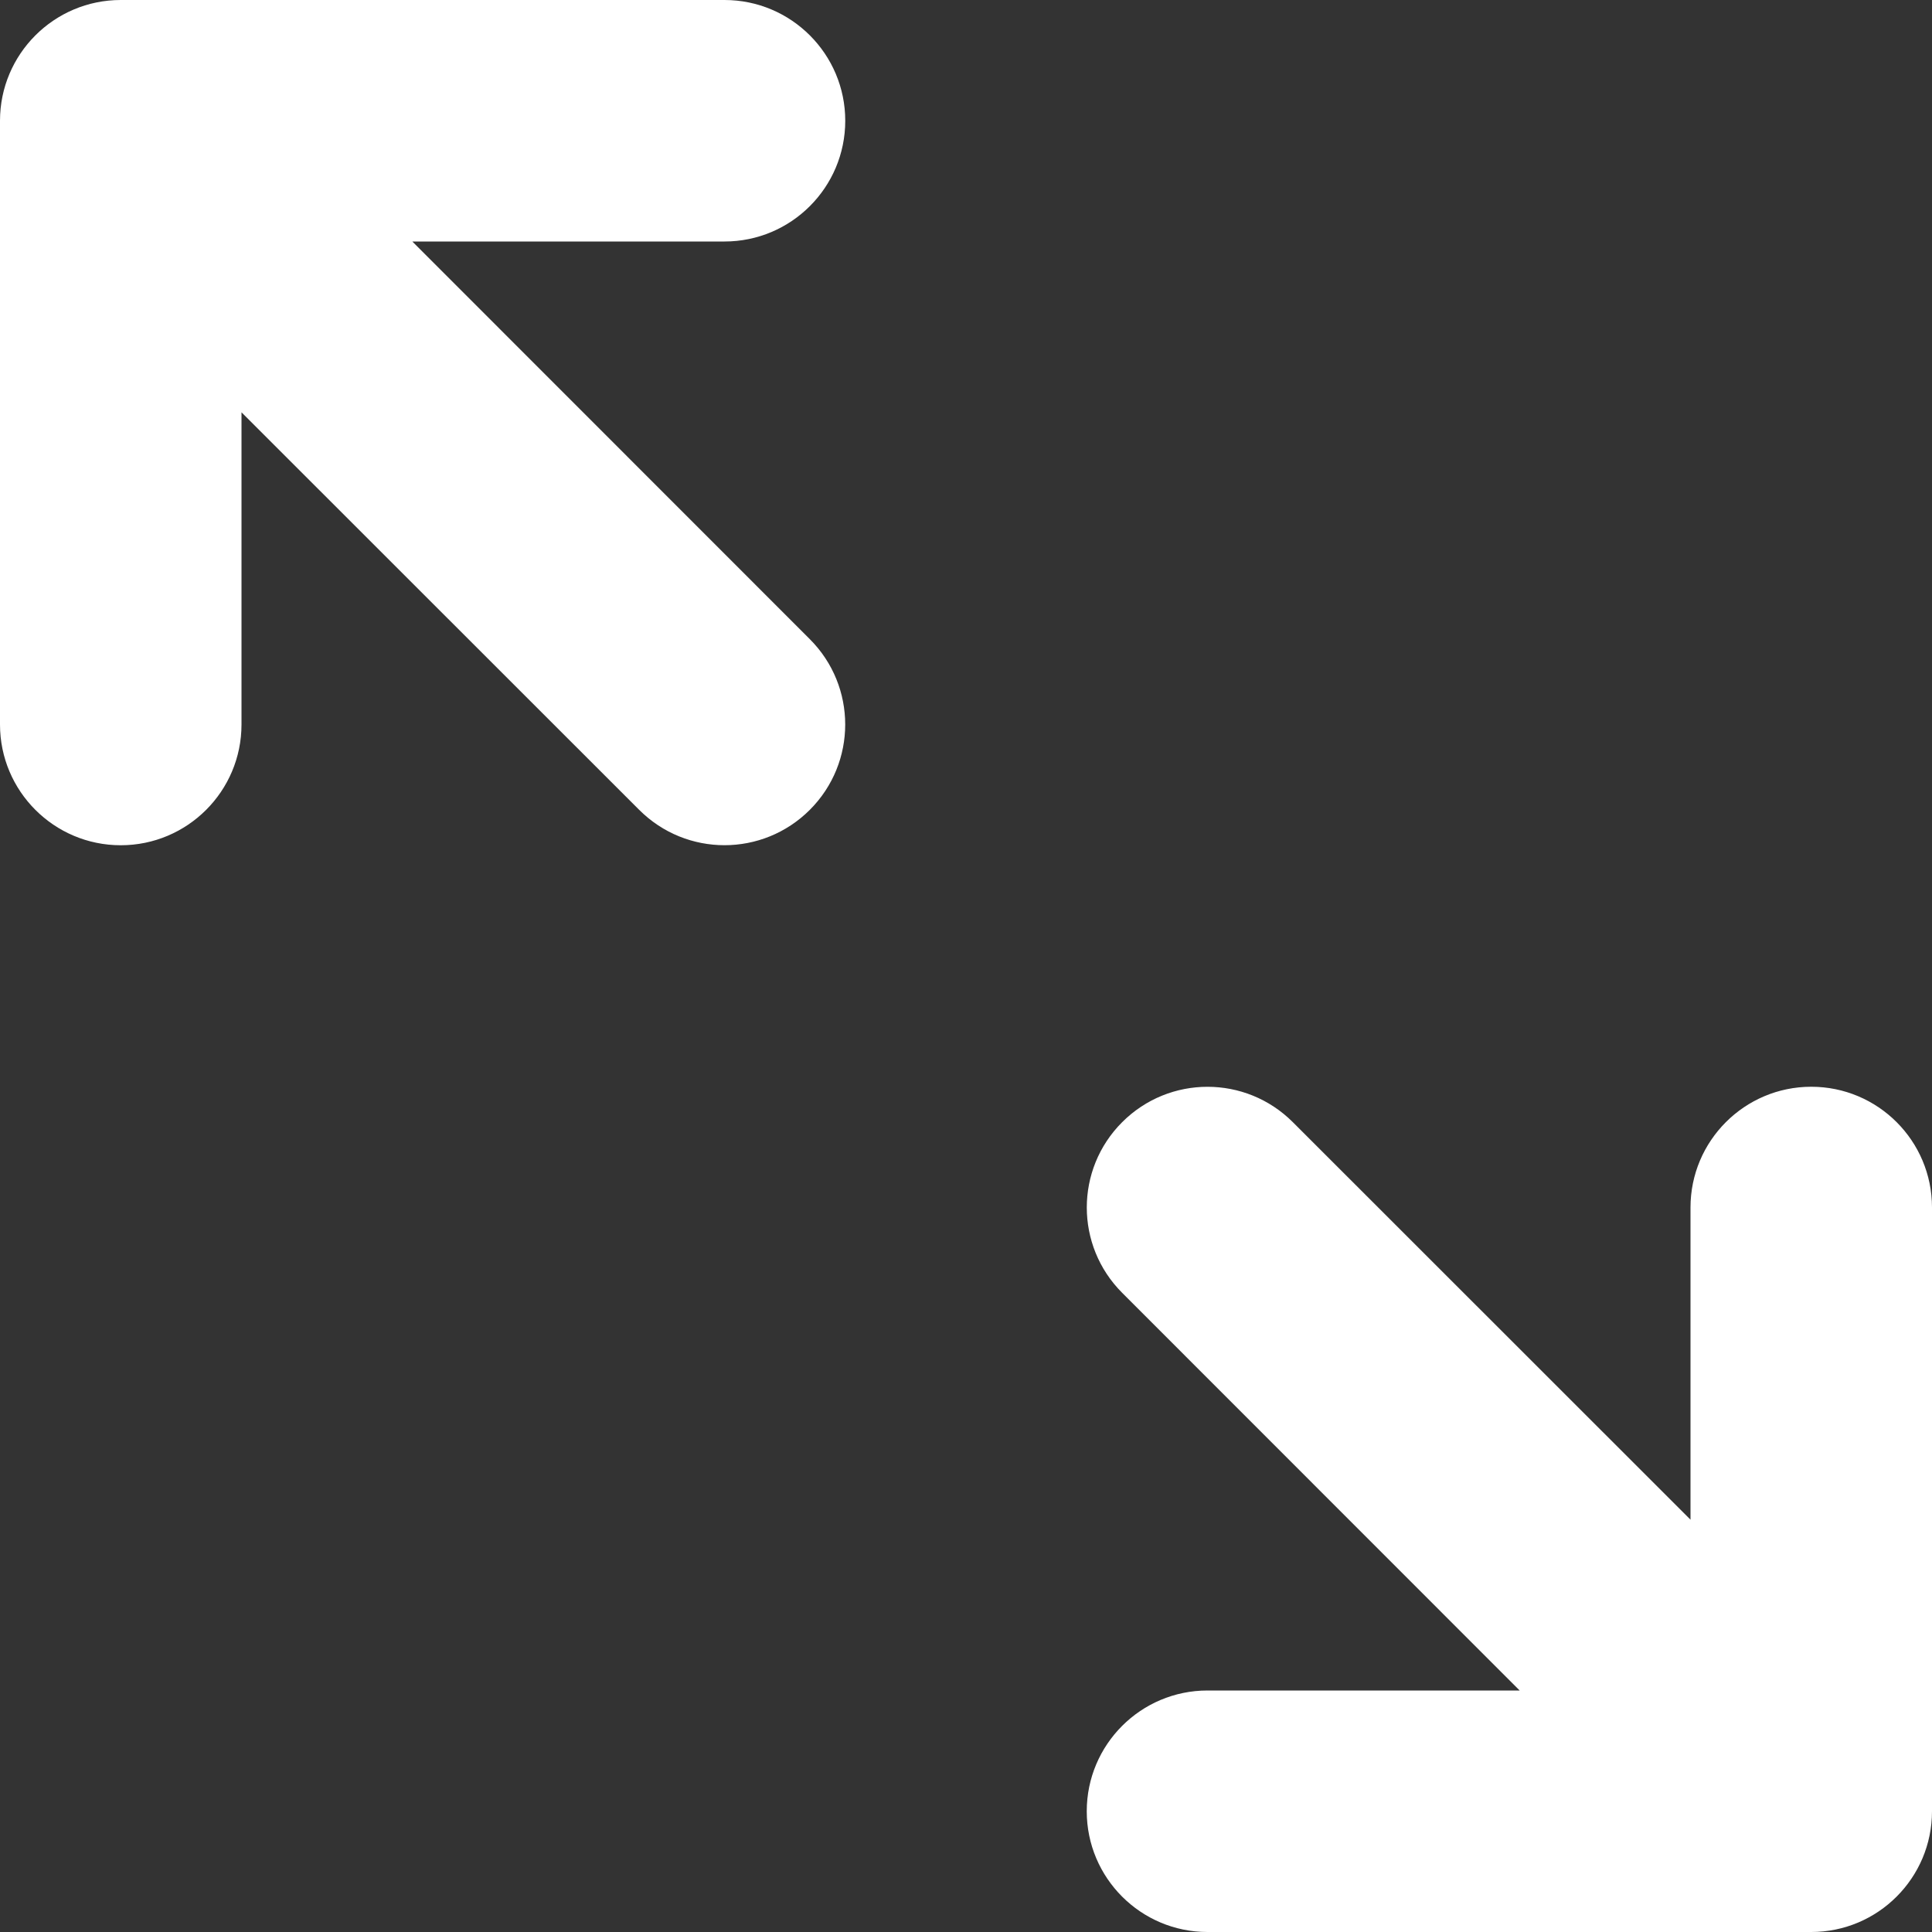 <?xml version="1.0" encoding="UTF-8"?> <svg xmlns="http://www.w3.org/2000/svg" width="12" height="12" viewBox="0 0 12 12" fill="none"><rect x="0" y="0" width="12" height="12" fill="#333333" stroke="none"/> <path d="M1.5 2.561L3.97 5.03C4.263 5.323 4.737 5.323 5.03 5.03C5.323 4.737 5.323 4.263 5.03 3.97L2.561 1.5L4.5 1.5C4.914 1.5 5.25 1.164 5.25 0.75C5.25 0.336 4.914 0 4.5 0H0.75C0.336 0 0 0.336 0 0.75V4.5C0 4.914 0.336 5.25 0.75 5.25C1.164 5.25 1.5 4.914 1.5 4.5L1.5 2.561Z" fill="white"></path> <path d="M8.03 6.97C7.737 6.677 7.263 6.677 6.97 6.97C6.677 7.263 6.677 7.737 6.97 8.03L9.439 10.5H7.5C7.086 10.5 6.75 10.836 6.75 11.25C6.75 11.664 7.086 12 7.5 12H11.25C11.664 12 12 11.664 12 11.25V7.5C12 7.086 11.664 6.75 11.25 6.75C10.836 6.75 10.5 7.086 10.5 7.5V9.439L8.03 6.97Z" fill="white"></path> </svg> 